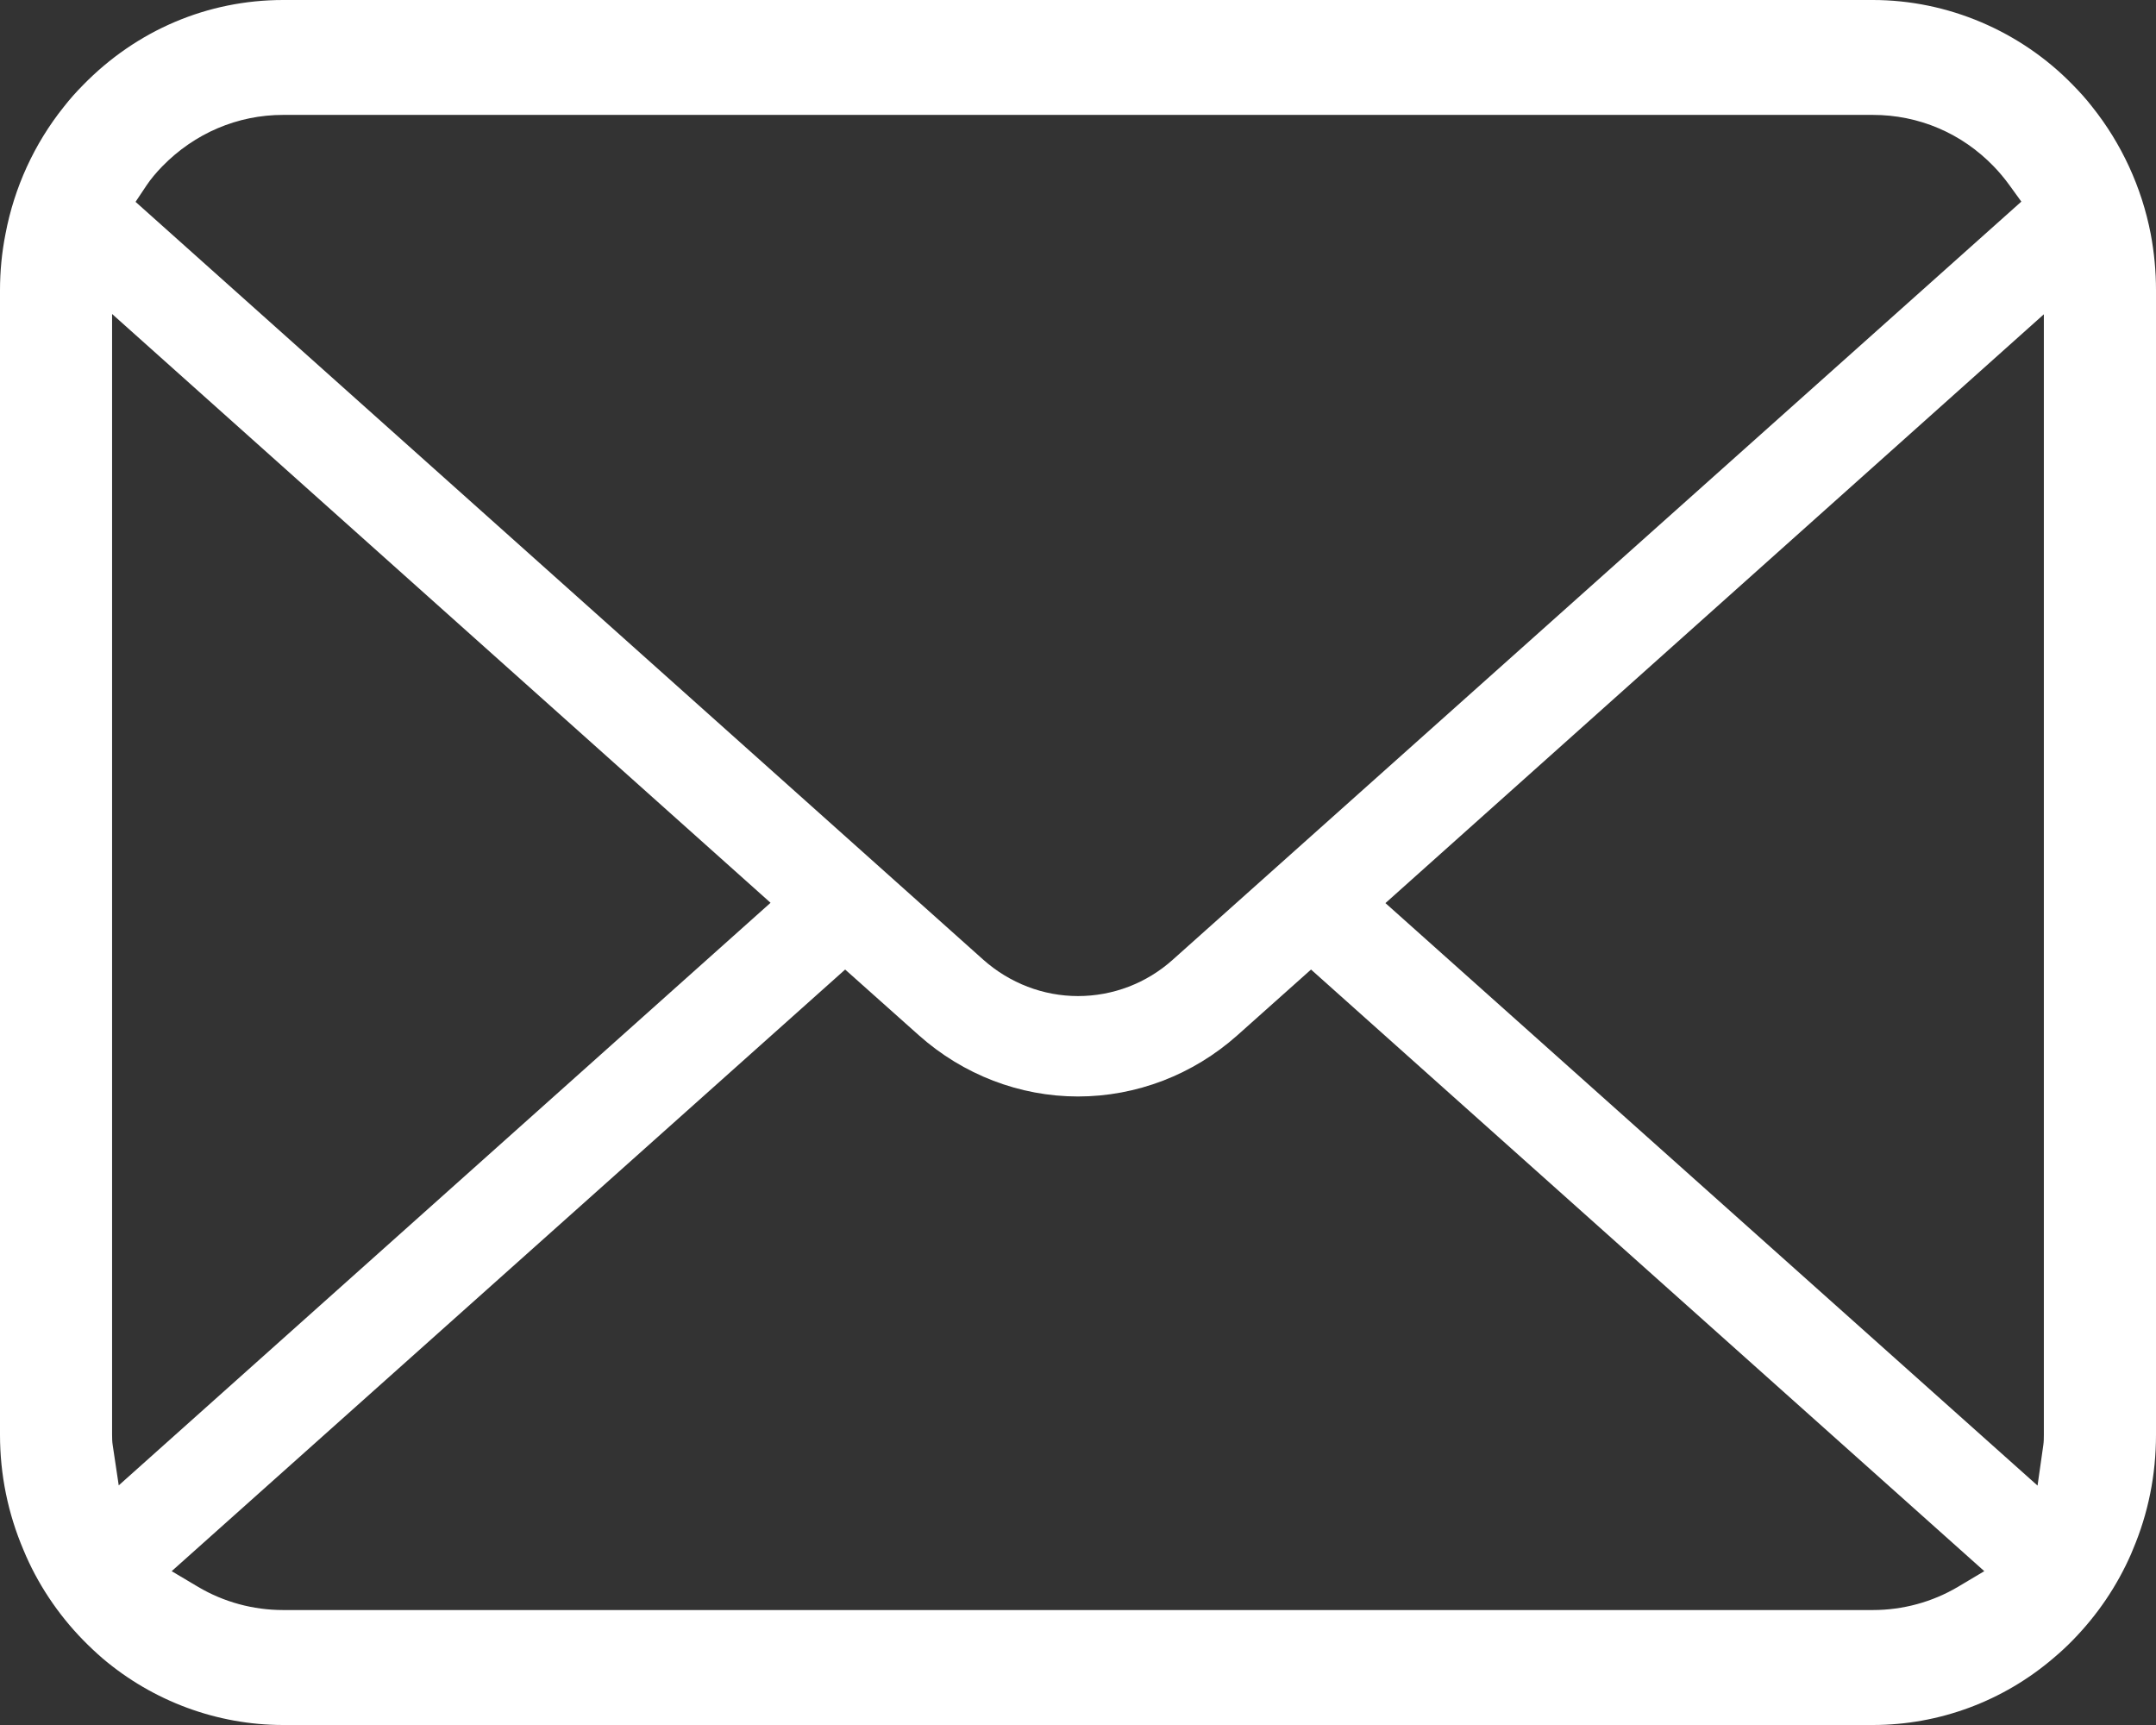<svg xmlns="http://www.w3.org/2000/svg" width="70" height="56" viewBox="0 0 70 56"><rect x="0" y="0" width="70" height="56" fill="#333333" stroke="none"/><path fill="#FFF" d="M69.828,7.592c-0.291-1.508-0.946-2.932-1.903-4.129c-0.194-0.25-0.398-0.475-0.62-0.701	C65.602,1.006,63.233,0,60.807,0H9.193C6.739,0,4.431,0.982,2.694,2.764C2.474,2.986,2.271,3.213,2.068,3.473	c-0.953,1.191-1.606,2.615-1.89,4.123C0.06,8.189,0,8.803,0,9.424v37.154c0,1.291,0.256,2.551,0.765,3.746	c0.438,1.063,1.105,2.07,1.929,2.914c0.207,0.211,0.413,0.406,0.633,0.596C4.972,55.232,7.055,56,9.193,56h51.613	c2.151,0,4.233-0.771,5.874-2.18c0.219-0.184,0.423-0.373,0.626-0.582c0.795-0.814,1.428-1.75,1.882-2.783l0.06-0.146	C69.747,49.135,70,47.881,70,46.578V9.424C70,8.811,69.942,8.193,69.828,7.592z M4.761,6.014C4.891,5.82,5.057,5.619,5.269,5.4	C6.32,4.324,7.714,3.73,9.193,3.73h51.613c1.492,0,2.886,0.594,3.926,1.672c0.18,0.186,0.352,0.393,0.501,0.598l0.395,0.545	L38.079,31.154c-0.85,0.764-1.943,1.182-3.079,1.182c-1.126,0-2.218-0.418-3.077-1.182L4.401,6.553L4.761,6.014z M3.658,46.906	c-0.016-0.102-0.019-0.215-0.019-0.328V10.193l21.379,19.115L3.855,48.221L3.658,46.906z M63.561,51.52	c-0.827,0.488-1.78,0.748-2.754,0.748H9.193c-0.975,0-1.927-0.26-2.754-0.748l-0.865-0.514L27.44,31.475l2.396,2.137	c1.438,1.279,3.271,1.984,5.163,1.984c1.898,0,3.735-0.705,5.172-1.984l2.395-2.137l21.859,19.531L63.561,51.52z M66.359,46.578	c0,0.111-0.002,0.223-0.016,0.322l-0.189,1.328l-21.172-18.91l21.377-19.115V46.578z"/></svg>